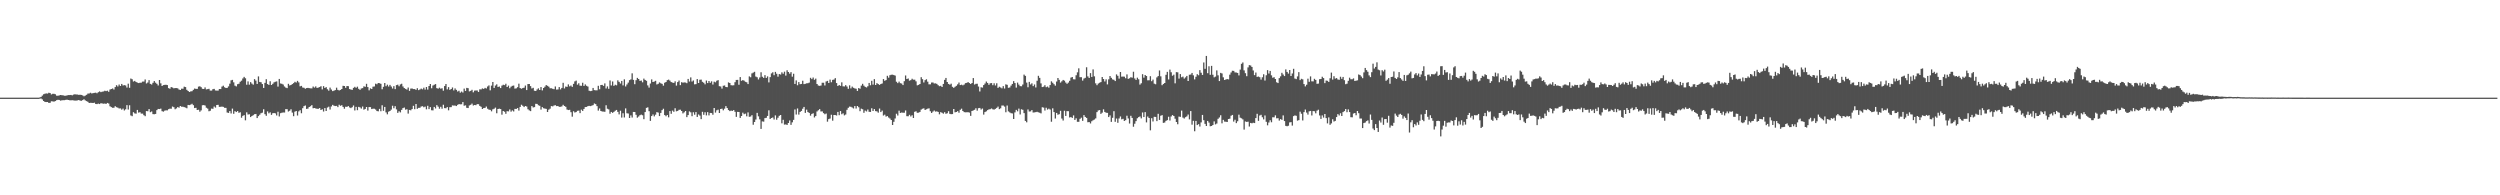 <svg xmlns="http://www.w3.org/2000/svg" width="1920" height="150"><path fill="#4f4f4f" d="M0 75h1v1H0zM1 75h1v1H1zM2 75h1v1H2zM3 75h1v1H3zM4 75h1v1H4zM5 75h1v1H5zM6 75h1v1H6zM7 75h1v1H7zM8 75h1v1H8zM9 75h1v1H9zM10 75h1v1H10zM11 75h1v1H11zM12 75h1v1H12zM13 75h1v1H13zM14 75h1v1H14zM15 75h1v1H15zM16 75h1v1H16zM17 75h1v1H17zM18 75h1v1H18zM19 75h1v1H19zM20 75h1v1H20zM21 75h1v1H21zM22 75h1v1H22zM23 75h1v1H23zM24 75h1v1H24zM25 75h1v1H25zM26 75h1v1H26zM27 75h1v1H27zM28 75h1v1H28zM29 75h1v1H29zM30 74.844h1v1H30zM31 74.458h1v1.158H31zM32 73.43h1v2.907H32zM33 72.391h1v5.2H33zM34 72.009h1v6.271H34zM35 71.706h1v6.665H35zM36 71.871h1v6.482H36zM37 71.244h1v7.832H37zM38 71.491h1v7.453H38zM39 72.565h1v5.2H39zM40 72.038h1v5.832H40zM41 72.036h1v6.061H41zM42 72.398h1v5.216H42zM43 73.469h1v3.495H43zM44 73.517h1v3.131H44zM45 73.281h1v3.465H45zM46 72.958h1v4.365H46zM47 73.091h1v3.969H47zM48 73.21h1v3.767H48zM49 73.526h1v3.438H49zM50 73.503h1v3.195H50zM51 73.258h1v3.271H51zM52 73.036h1v3.749H52zM53 72.995h1v4.024H53zM54 72.892h1v4.182H54zM55 73.21h1v3.738H55zM56 72.672h1v4.45H56zM57 72.388h1v4.88H57zM58 72.551h1v4.722H58zM59 72.624h1v4.47H59zM60 72.846h1v3.969H60zM61 72.78h1v4.463H61zM62 72.885h1v4.537H62zM63 73.267h1v3.639H63zM64 73.952h1v2.303H64zM65 73.412h1v3.701H65zM66 72.798h1v4.848H66zM67 71.91h1v6.262H67zM68 71.766h1v7.324H68zM69 71.244h1v7.711H69zM70 71.782h1v7.235H70zM71 71.523h1v7.565H71zM72 71.322h1v7.537H72zM73 71.166h1v8.645H73zM74 71.629h1v8.359H74zM75 70.805h1v8.78H75zM76 70.219h1v9.686H76zM77 70.779h1v8.462H77zM78 70.377h1v9.084H78zM79 70.237h1v9.419H79zM80 69.69h1v9.837H80zM81 70.008h1v9.833H81zM82 69.635h1v9.403H82zM83 70.514h1v8.993H83zM84 68.768h1v12.859H84zM85 68.374h1v13.898H85zM86 67.944h1v14.829H86zM87 68.745h1v13.985H87zM88 66.847h1v14.713H88zM89 65.41h1v16.912H89zM90 66.419h1v16.285H90zM91 64.941h1v18.345H91zM92 66.06h1v17.18H92zM93 64.455h1v19.771H93zM94 65.625h1v17.791H94zM95 65.364h1v19.453H95zM96 65.623h1v18.35H96zM97 67.236h1v13.49H97zM98 64.281h1v19.84H98zM99 67.438h1v13.383H99zM100 60.31h1v28.393H100zM101 60.862h1v28.359H101zM102 62.604h1v23.566H102zM103 62.089h1v24.99H103zM104 62.922h1v24.369H104zM105 63.462h1v20.975H105zM106 63.783h1v22.719H106zM107 63.556h1v22.637H107zM108 63.478h1v23.754H108zM109 62.668h1v24.594H109zM110 62.631h1v25.855H110zM111 61.038h1v28.217H111zM112 64.101h1v21.222H112zM113 63.38h1v22.058H113zM114 61.521h1v22.229H114zM115 64.41h1v21.783H115zM116 64.941h1v20.657H116zM117 63.572h1v24.06H117zM118 62.279h1v25.491H118zM119 63.51h1v23.971H119zM120 64.334h1v20.227H120zM121 65.63h1v18.041H121zM122 61.432h1v22.341H122zM123 63.986h1v19.425H123zM124 66.042h1v19.35H124zM125 65.355h1v20.389H125zM126 65.174h1v19.794H126zM127 65.062h1v19.65H127zM128 65.337h1v19.462H128zM129 67.662h1v16.194H129zM130 68.131h1v15.328H130zM131 66.859h1v16.635H131zM132 67.227h1v14.601H132zM133 67.863h1v14.447H133zM134 67.641h1v16.292H134zM135 67.623h1v15.631H135zM136 67.863h1v14.367H136zM137 68.768h1v13.919H137zM138 69.113h1v12.293H138zM139 68.102h1v13.854H139zM140 68.172h1v13.786H140zM141 66.584h1v15.679H141zM142 66.879h1v15.777H142zM143 68.987h1v14.186H143zM144 69.884h1v10.682H144zM145 70.633h1v10.121H145zM146 70.212h1v10.098H146zM147 70.042h1v9.652H147zM148 68.971h1v11.81H148zM149 68.001h1v14.985H149zM150 68.227h1v14.548H150zM151 68.275h1v16.223H151zM152 66.508h1v17.775H152zM153 66.27h1v19.54H153zM154 66.966h1v17.796H154zM155 68.191h1v12.65H155zM156 68.369h1v12.344H156zM157 67.12h1v13.912H157zM158 68.662h1v14.076H158zM159 68.456h1v14.951H159zM160 68.193h1v17.276H160zM161 69.589h1v15.441H161zM162 69.587h1v13.841H162zM163 68.491h1v15.056H163zM164 68.234h1v13.591H164zM165 69.452h1v13.172H165zM166 69.603h1v11.06H166zM167 69.594h1v10.913H167zM168 68.337h1v13.761H168zM169 68.417h1v13.603H169zM170 66.49h1v15.372H170zM171 65.771h1v16.29H171zM172 67.007h1v15.807H172zM173 67.57h1v15.255H173zM174 67.465h1v18.977H174zM175 66.335h1v20.401H175zM176 64.233h1v21.067H176zM177 61.691h1v25.475H177zM178 61.338h1v22.074H178zM179 63.254h1v24.12H179zM180 65.785h1v19.62H180zM181 66.335h1v19.751H181zM182 64.645h1v20.648H182zM183 64.307h1v22.342H183zM184 62.789h1v23.426H184zM185 61.956h1v28.489H185zM186 60.239h1v28.764H186zM187 59.056h1v29.352H187zM188 60.114h1v32.314H188zM189 65.064h1v21.193H189zM190 62.494h1v25.475H190zM191 65.048h1v22.719H191zM192 63.062h1v26.837H192zM193 64.227h1v24.85H193zM194 65.032h1v23.429H194zM195 60.796h1v26.924H195zM196 61.915h1v25.612H196zM197 64.439h1v26.253H197zM198 58.66h1v30.506H198zM199 62.906h1v25.193H199zM200 63.194h1v23.758H200zM201 64.549h1v21.978H201zM202 67.532h1v16.402H202zM203 63.652h1v24.038H203zM204 60.809h1v28.135H204zM205 64.588h1v20.961H205zM206 65.227h1v21.827H206zM207 62.411h1v23.836H207zM208 65.298h1v22.932H208zM209 64.378h1v22.602H209zM210 63.215h1v23.548H210zM211 62.778h1v24.312H211zM212 62.521h1v26.148H212zM213 66.52h1v19.309H213zM214 60.617h1v28.844H214zM215 64.08h1v22.834H215zM216 64.346h1v22.213H216zM217 64.897h1v21.456H217zM218 66.428h1v19.989H218zM219 67.296h1v16.516H219zM220 67.685h1v16.171H220zM221 64.359h1v21.295H221zM222 65.648h1v19.389H222zM223 65.261h1v18.677H223zM224 64.547h1v21.939H224zM225 63.869h1v25.381H225zM226 62.844h1v22.902H226zM227 63.373h1v21.895H227zM228 62.112h1v26.608H228zM229 63.293h1v22.238H229zM230 66.325h1v18.297H230zM231 65.943h1v21.053H231zM232 67.229h1v15.871H232zM233 67.415h1v14.081H233zM234 68.163h1v12.822H234zM235 67.632h1v16.017H235zM236 67.502h1v15.878H236zM237 67.669h1v14.488H237zM238 67.852h1v13.74H238zM239 67.882h1v12.85H239zM240 66.467h1v16.663H240zM241 67.282h1v15.686H241zM242 66.371h1v16.947H242zM243 67.52h1v16.031H243zM244 67.232h1v16.34H244zM245 66.87h1v16.148H245zM246 66.216h1v18.249H246zM247 68.678h1v15.221H247zM248 66.158h1v19.499H248zM249 67.541h1v15.434H249zM250 66.92h1v18.318H250zM251 68.548h1v14.019H251zM252 69.621h1v12.305H252zM253 67.289h1v16.853H253zM254 68.736h1v13.017H254zM255 69.981h1v10.563H255zM256 69.612h1v11.577H256zM257 69.164h1v12.319H257zM258 67.332h1v13.951H258zM259 69.017h1v13.282H259zM260 69.452h1v10.984H260zM261 69.061h1v12.202H261zM262 68.367h1v12.447H262zM263 65.87h1v16.246H263zM264 66.032h1v17.459H264zM265 67.454h1v14.511H265zM266 66.06h1v16.02H266zM267 66.195h1v15.283H267zM268 68.383h1v14.131H268zM269 68.745h1v14.312H269zM270 69.019h1v13.303H270zM271 67.474h1v13.513H271zM272 66.671h1v18.144H272zM273 67.413h1v14.642H273zM274 66.579h1v18.045H274zM275 68.202h1v13.88H275zM276 69.01h1v13.461H276zM277 67.932h1v15.484H277zM278 67.701h1v14.141H278zM279 66.323h1v17.91H279zM280 66.685h1v16.983H280zM281 64.352h1v17.846H281zM282 66.872h1v18.045H282zM283 69.399h1v12.818H283zM284 67.841h1v14.417H284zM285 68.337h1v15.441H285zM286 66.573h1v16.908H286zM287 66.399h1v17.123H287zM288 64.281h1v19.865H288zM289 64.703h1v20.6H289zM290 63.741h1v21.76H290zM291 63.918h1v19.673H291zM292 64.357h1v21.108H292zM293 68.568h1v12.284H293zM294 66.646h1v18.439H294zM295 63.764h1v18.384H295zM296 66.183h1v20.137H296zM297 65.016h1v22.77H297zM298 66.454h1v19.284H298zM299 65.163h1v20.087H299zM300 66.46h1v17.713H300zM301 67.982h1v13.216H301zM302 66.142h1v17.018H302zM303 68.443h1v13.113H303zM304 65.369h1v18.67H304zM305 65.014h1v21.687H305zM306 66.227h1v19.238H306zM307 64.838h1v21.479H307zM308 64.318h1v20.048H308zM309 66.389h1v16.631H309zM310 67.653h1v14.946H310zM311 68.246h1v15.972H311zM312 68.813h1v15.122H312zM313 67.243h1v20.007H313zM314 69.775h1v14.633H314zM315 68.044h1v16.704H315zM316 67.93h1v15.832H316zM317 68.397h1v12.845H317zM318 68.394h1v15.477H318zM319 69.001h1v10.888H319zM320 67.76h1v15.789H320zM321 69.228h1v13.616H321zM322 68.733h1v14.083H322zM323 68.049h1v13.751H323zM324 68.584h1v12.992H324zM325 67.353h1v15.04H325zM326 68.829h1v13.024H326zM327 66.836h1v17.118H327zM328 68.816h1v12.451H328zM329 66.058h1v17.766H329zM330 64.52h1v17.761H330zM331 67.779h1v16.885H331zM332 65.668h1v19.137H332zM333 65.053h1v17.054H333zM334 64.545h1v18.775H334zM335 67.694h1v13.035H335zM336 68.102h1v13.834H336zM337 67.321h1v16.205H337zM338 68.074h1v13.951H338zM339 67.767h1v15.752H339zM340 69.653h1v10.781H340zM341 66.115h1v16.942H341zM342 64.51h1v18.65H342zM343 68.674h1v13.548H343zM344 66.936h1v17.812H344zM345 68.994h1v13.358H345zM346 68.365h1v13.889H346zM347 67.181h1v13.749H347zM348 69.438h1v11.662H348zM349 67.9h1v13.124H349zM350 69.035h1v12.401H350zM351 70.322h1v10.19H351zM352 69.674h1v10.272H352zM353 71.18h1v8.972H353zM354 70.29h1v9.78H354zM355 71.077h1v7.313H355zM356 68.028h1v13.159H356zM357 69.82h1v11.057H357zM358 67.477h1v15.296H358zM359 67.733h1v15.239H359zM360 70.212h1v10.81H360zM361 69.795h1v10.712H361zM362 68.98h1v10.565H362zM363 70.924h1v10.112H363zM364 69.569h1v11.062H364zM365 69.463h1v11.332H365zM366 69.47h1v10.506H366zM367 70.615h1v9.435H367zM368 68.598h1v12.751H368zM369 68.676h1v13.365H369zM370 67.886h1v15.85H370zM371 68.31h1v14.692H371zM372 67.477h1v15.379H372zM373 67.957h1v13.857H373zM374 66.428h1v17.102H374zM375 65.57h1v18.629H375zM376 69.363h1v15.006H376zM377 65.762h1v19.739H377zM378 62.959h1v21.007H378zM379 67.52h1v16.006H379zM380 65.664h1v16.949H380zM381 64.776h1v22.216H381zM382 66.765h1v16.933H382zM383 66.454h1v16.992H383zM384 67.619h1v16.166H384zM385 65.737h1v22.326H385zM386 65.076h1v20.169H386zM387 65.359h1v20.439H387zM388 64.3h1v23.097H388zM389 66.822h1v18.56H389zM390 65.737h1v19.801H390zM391 67.809h1v16.276H391zM392 66.577h1v19.208H392zM393 65.913h1v18.881H393zM394 65.685h1v19.931H394zM395 68.063h1v15.546H395zM396 67.847h1v15.809H396zM397 66.948h1v16.059H397zM398 64.265h1v20.659H398zM399 67.623h1v14.509H399zM400 68.136h1v12.323H400zM401 67.648h1v13.623H401zM402 67.312h1v14.91H402zM403 65.701h1v15.706H403zM404 69.147h1v12.678H404zM405 64.586h1v19.32H405zM406 64.508h1v20.256H406zM407 66.172h1v19.16H407zM408 67.944h1v13.536H408zM409 67.445h1v15.09H409zM410 69.708h1v12.55H410zM411 69.891h1v9.831H411zM412 68.726h1v11.103H412zM413 67.85h1v13.001H413zM414 69.122h1v12.14H414zM415 66.888h1v17.281H415zM416 69.413h1v12.854H416zM417 67.591h1v15.56H417zM418 66.579h1v16.814H418zM419 65.355h1v18.244H419zM420 65.904h1v20.092H420zM421 66.577h1v17.656H421zM422 67.79h1v15.686H422zM423 67.77h1v13.703H423zM424 68.209h1v13.52H424zM425 68.484h1v12.554H425zM426 66.415h1v14.374H426zM427 68.804h1v12.724H427zM428 68.724h1v12.696H428zM429 66.87h1v15.205H429zM430 68.644h1v13.404H430zM431 67.548h1v14.189H431zM432 63.602h1v16.862H432zM433 67.953h1v13.461H433zM434 66.433h1v15.58H434zM435 66.733h1v17.402H435zM436 64.806h1v19.702H436zM437 66.293h1v18.025H437zM438 65.685h1v20.506H438zM439 66.692h1v22.893H439zM440 64.417h1v21.06H440zM441 62.508h1v23.909H441zM442 61.89h1v24.175H442zM443 65.03h1v20.055H443zM444 63.956h1v20.989H444zM445 65.785h1v21.108H445zM446 65.881h1v18.363H446zM447 63.522h1v21.662H447zM448 65.975h1v17.668H448zM449 64.796h1v17.455H449zM450 65.87h1v16.23H450zM451 66.465h1v15.033H451zM452 69.69h1v11.616H452zM453 69.987h1v11.529H453zM454 69.786h1v11.344H454zM455 67.522h1v13.223H455zM456 69.198h1v10.249H456zM457 69.356h1v10.611H457zM458 69.39h1v12.108H458zM459 65.891h1v19.043H459zM460 68.555h1v14.729H460zM461 65.305h1v19.922H461zM462 65.199h1v20.478H462zM463 65.941h1v19.794H463zM464 64.03h1v21.836H464zM465 67.964h1v12.882H465zM466 66.369h1v17.114H466zM467 68.202h1v15.818H467zM468 61.821h1v25.548H468zM469 65.659h1v20.298H469zM470 62.567h1v24.127H470zM471 65.957h1v19.975H471zM472 65.051h1v19.984H472zM473 65.511h1v18.938H473zM474 61.72h1v24.2H474zM475 62.874h1v24.976H475zM476 64.162h1v20.879H476zM477 62.148h1v28.169H477zM478 65.561h1v21.405H478zM479 60.908h1v29.316H479zM480 66.422h1v16.821H480zM481 64.847h1v22.165H481zM482 63.421h1v23.788H482zM483 61.56h1v29.059H483zM484 60.986h1v27.64H484zM485 56.31h1v33.973H485zM486 61.322h1v24.665H486zM487 64.68h1v21.316H487zM488 61.601h1v26.56H488zM489 59.825h1v30.54H489zM490 60.693h1v28.81H490zM491 62.119h1v26.34H491zM492 61.862h1v26.168H492zM493 63.245h1v25.258H493zM494 60.377h1v31.172H494zM495 61.414h1v24.66H495zM496 62.073h1v20.792H496zM497 65.582h1v16.869H497zM498 67.275h1v18.123H498zM499 64.137h1v28.684H499zM500 60.965h1v28.185H500zM501 62.97h1v24.951H501zM502 62.622h1v26.773H502zM503 62.073h1v25.967H503zM504 64.861h1v21.247H504zM505 64.348h1v22.129H505zM506 63.261h1v25.903H506zM507 63.947h1v22.788H507zM508 64.403h1v20.169H508zM509 65.771h1v17.755H509zM510 63.542h1v24.82H510zM511 62.956h1v26.326H511zM512 61.517h1v26.789H512zM513 61.15h1v28.94H513zM514 61.908h1v23.406H514zM515 63.046h1v24.353H515zM516 63.441h1v21.513H516zM517 63.702h1v22.172H517zM518 62.487h1v20.677H518zM519 65.753h1v19.769H519zM520 63.034h1v22.163H520zM521 61.83h1v22.495H521zM522 65.398h1v18.808H522zM523 63.128h1v22.099H523zM524 63.49h1v23.596H524zM525 63.288h1v22.978H525zM526 63.389h1v21.836H526zM527 63.899h1v26.066H527zM528 60.608h1v27.773H528zM529 62.592h1v22.937H529zM530 59.464h1v26.789H530zM531 62.604h1v26.631H531zM532 61.791h1v24.413H532zM533 64.753h1v23.381H533zM534 64.613h1v21.465H534zM535 60.736h1v29.073H535zM536 63.757h1v24.147H536zM537 61.258h1v27.517H537zM538 61.157h1v30.341H538zM539 62.805h1v23.072H539zM540 63.558h1v24.617H540zM541 64.785h1v21.449H541zM542 61.835h1v26.807H542zM543 63.799h1v22.339H543zM544 62.212h1v26.39H544zM545 63.613h1v23.124H545zM546 62.485h1v24.351H546zM547 64.936h1v23.168H547zM548 62.718h1v20.249H548zM549 63.231h1v23.232H549zM550 62.004h1v22.737H550zM551 61.542h1v22.692H551zM552 66.186h1v20.577H552zM553 66.383h1v17.347H553zM554 68.024h1v15.457H554zM555 65.868h1v18.846H555zM556 65.65h1v17.819H556zM557 66.811h1v14.694H557zM558 66.966h1v16.006H558zM559 63.3h1v21.22H559zM560 63.746h1v21.616H560zM561 65.458h1v19.476H561zM562 65.575h1v19.629H562zM563 65.492h1v19.018H563zM564 63.116h1v22.751H564zM565 61.386h1v28.366H565zM566 61.338h1v24.564H566zM567 65.06h1v20.98H567zM568 59.173h1v31.378H568zM569 62.075h1v26.997H569zM570 61.482h1v25.038H570zM571 61.931h1v25.791H571zM572 62.819h1v24.417H572zM573 63.174h1v26.185H573zM574 64.556h1v21.785H574zM575 58.672h1v31.012H575zM576 59.317h1v30.181H576zM577 56.392h1v32.074H577zM578 55.769h1v40.03H578zM579 55.165h1v38.535H579zM580 58.786h1v33.008H580zM581 59.326h1v27.347H581zM582 61.006h1v28.318H582zM583 59.5h1v32.131H583zM584 55.492h1v43.504H584zM585 58.93h1v34.285H585zM586 59.816h1v33.621H586zM587 57.715h1v33.012H587zM588 59.83h1v30.639H588zM589 58.678h1v30.375H589zM590 63.304h1v21.447H590zM591 59.214h1v32.158H591zM592 56.369h1v34.25H592zM593 55.486h1v34.713H593zM594 57.742h1v34.044H594zM595 55.188h1v33.417H595zM596 56.651h1v35.312H596zM597 58.878h1v31.517H597zM598 56.879h1v32.044H598zM599 57.23h1v31.094H599zM600 55.552h1v39.16H600zM601 56.618h1v35.411H601zM602 55.035h1v40.634H602zM603 58.049h1v37.489H603zM604 53.943h1v41.984H604zM605 55.293h1v39.194H605zM606 56.57h1v35.969H606zM607 55.401h1v40.52H607zM608 58.859h1v35.109H608zM609 56.635h1v35.415H609zM610 64.476h1v19.599H610zM611 61.759h1v26.217H611zM612 65.497h1v17.78H612zM613 63.052h1v24.958H613zM614 64.687h1v21.298H614zM615 64.465h1v20.723H615zM616 62.022h1v21.469H616zM617 64.629h1v17.489H617zM618 64.375h1v22.33H618zM619 64.014h1v20.19H619zM620 63.908h1v22.161H620zM621 63.439h1v23.305H621zM622 59.756h1v29.064H622zM623 60.754h1v26.764H623zM624 59.553h1v27.448H624zM625 61.279h1v28.936H625zM626 60.388h1v28.737H626zM627 64.531h1v21.055H627zM628 65.687h1v18.986H628zM629 65.959h1v17.874H629zM630 65.707h1v19.911H630zM631 63.524h1v22.046H631zM632 63.551h1v23.323H632zM633 65.639h1v22.12H633zM634 62.567h1v24.626H634zM635 62.084h1v31.334H635zM636 63.766h1v27.709H636zM637 61.125h1v29.892H637zM638 63.158h1v24.969H638zM639 61.322h1v31.355H639zM640 61.077h1v27.249H640zM641 60.008h1v28.361H641zM642 63.771h1v24.939H642zM643 66.028h1v19.952H643zM644 65.298h1v23.154H644zM645 65.955h1v19.32H645zM646 63.217h1v24.559H646zM647 66.286h1v20.776H647zM648 66.399h1v22.22H648zM649 65.371h1v22.609H649zM650 66.46h1v17.855H650zM651 68.191h1v14.589H651zM652 65.54h1v16.345H652zM653 67.896h1v14.138H653zM654 66.49h1v16.1H654zM655 67.447h1v15.83H655zM656 67.886h1v13.559H656zM657 68.166h1v15.198H657zM658 69.843h1v11.57H658zM659 67.651h1v14.71H659zM660 68.134h1v17.244H660zM661 65.744h1v17.707H661zM662 64.334h1v19.595H662zM663 65.79h1v20.838H663zM664 66.694h1v18.267H664zM665 67.191h1v18.407H665zM666 66.25h1v17.86H666zM667 63.68h1v22.188H667zM668 65.469h1v20.481H668zM669 62.059h1v21.089H669zM670 64.97h1v20.286H670zM671 60.796h1v22.946H671zM672 65.284h1v20.05H672zM673 63.858h1v21.687H673zM674 64.556h1v21.968H674zM675 65.247h1v18.103H675zM676 64.49h1v21.593H676zM677 64.087h1v20.874H677zM678 60.748h1v27.997H678zM679 62.057h1v25.997H679zM680 61.498h1v28.071H680zM681 58.202h1v30.918H681zM682 59.674h1v30.609H682zM683 57.77h1v33.278H683zM684 57.392h1v34.763H684zM685 57.367h1v38.652H685zM686 57.658h1v35.885H686zM687 58.054h1v32.921H687zM688 62.771h1v24.585H688zM689 63.835h1v24.875H689zM690 62.663h1v22.328H690zM691 63.883h1v22.854H691zM692 64.14h1v22.293H692zM693 65.309h1v21.273H693zM694 62.373h1v24.214H694zM695 57.939h1v26.892H695zM696 60.677h1v28.551H696zM697 60.244h1v29.062H697zM698 61.963h1v26.205H698zM699 61.558h1v27.871H699zM700 60.459h1v28.087H700zM701 61.176h1v29.467H701zM702 61.166h1v24.672H702zM703 62.455h1v23.021H703zM704 65.554h1v21.069H704zM705 65.183h1v21.364H705zM706 64.52h1v21.449H706zM707 59.28h1v24.905H707zM708 60.841h1v22.662H708zM709 63.316h1v19.881H709zM710 61.523h1v22.941H710zM711 60.867h1v23.06H711zM712 62.727h1v20.723H712zM713 64.774h1v18.432H713zM714 64.769h1v20.68H714zM715 63.398h1v23.367H715zM716 63.354h1v22.374H716zM717 64.112h1v20.785H717zM718 63.998h1v21.701H718zM719 64.414h1v21.092H719zM720 65.433h1v20.549H720zM721 66.209h1v21.584H721zM722 65.9h1v20.201H722zM723 66.827h1v19.817H723zM724 64.483h1v22.836H724zM725 61.329h1v24.85H725zM726 59.875h1v27.51H726zM727 62.979h1v23.989H727zM728 64.442h1v20.943H728zM729 65.03h1v22.426H729zM730 64.256h1v23.445H730zM731 66.678h1v20.918H731zM732 67.461h1v16.23H732zM733 66.614h1v19.65H733zM734 65.92h1v20.108H734zM735 64.771h1v20.586H735zM736 63.371h1v23.209H736zM737 65.316h1v19.016H737zM738 65.007h1v18.455H738zM739 65.515h1v19.757H739zM740 64.945h1v21.167H740zM741 63.833h1v22.456H741zM742 63.638h1v22.607H742zM743 63.004h1v23.17H743zM744 63.803h1v22.671H744zM745 64.49h1v24.516H745zM746 63.766h1v21.492H746zM747 59.976h1v24.79H747zM748 64.918h1v19.425H748zM749 64.375h1v18.785H749zM750 64.307h1v20.698H750zM751 66.442h1v16.649H751zM752 70.235h1v12.644H752zM753 67.037h1v17.107H753zM754 67.262h1v16.091H754zM755 65.327h1v22.673H755zM756 64.174h1v21.907H756zM757 62.636h1v22.877H757zM758 63.686h1v20.906H758zM759 65.14h1v18.872H759zM760 63.95h1v19.936H760zM761 63.783h1v19.508H761zM762 65.414h1v18.572H762zM763 63.963h1v20.211H763zM764 65.65h1v17.94H764zM765 63.95h1v18.908H765zM766 67.488h1v14.397H766zM767 66.618h1v17.196H767zM768 67.149h1v16.052H768zM769 67.818h1v13.214H769zM770 66.126h1v14.937H770zM771 67.994h1v13.898H771zM772 64.776h1v21.46H772zM773 65.105h1v15.923H773zM774 67.447h1v18.093H774zM775 67.188h1v19.126H775zM776 65.767h1v21.179H776zM777 64.46h1v22.667H777zM778 62.304h1v29.078H778zM779 63.796h1v22.529H779zM780 67.289h1v17.086H780zM781 63.457h1v22.067H781zM782 64.973h1v18.457H782zM783 66.165h1v21.73H783zM784 66.248h1v17.693H784zM785 64.931h1v19.375H785zM786 57.31h1v29.586H786zM787 58.285h1v34.61H787zM788 63.414h1v30.522H788zM789 67.021h1v17.059H789zM790 62.849h1v22.786H790zM791 64.89h1v20.652H791zM792 63.975h1v20.556H792zM793 66.131h1v20.282H793zM794 64.893h1v21.424H794zM795 67.159h1v18.945H795zM796 62.018h1v23.827H796zM797 58.223h1v28.052H797zM798 59.789h1v26.802H798zM799 64.071h1v23.042H799zM800 66.877h1v15.496H800zM801 66.545h1v16.107H801zM802 65.41h1v19.483H802zM803 66.989h1v15.747H803zM804 66.444h1v17.748H804zM805 67.319h1v16.159H805zM806 65.318h1v18.807H806zM807 62.462h1v31.023H807zM808 63.544h1v19.645H808zM809 64.645h1v21.444H809zM810 65.797h1v25.221H810zM811 62.608h1v24.122H811zM812 59.901h1v28.217H812zM813 61.336h1v26.381H813zM814 63.455h1v21.659H814zM815 62.457h1v28.565H815zM816 61.414h1v31.14H816zM817 61.965h1v23.078H817zM818 63.359h1v25.676H818zM819 64.355h1v20.98H819zM820 63.421h1v21.98H820zM821 62.059h1v28.144H821zM822 59.612h1v30.311H822zM823 59.132h1v31.44H823zM824 60.867h1v27.741H824zM825 60.992h1v31.131H825zM826 57.79h1v33.067H826zM827 55.534h1v38.027H827zM828 52.501h1v41.06H828zM829 59.276h1v31.941H829zM830 59.308h1v31.06H830zM831 61.899h1v30.943H831zM832 60.326h1v28.098H832zM833 59.763h1v30.043H833zM834 51.654h1v38.94H834zM835 58.674h1v35.232H835zM836 59.853h1v33.882H836zM837 56.161h1v38.677H837zM838 59.079h1v34.07H838zM839 53.309h1v39.055H839zM840 58.605h1v33.198H840zM841 64.021h1v26.91H841zM842 65.412h1v20.73H842zM843 64.133h1v20.682H843zM844 63.517h1v21.009H844zM845 63.027h1v24.408H845zM846 59.143h1v27.411H846zM847 60.683h1v23.278H847zM848 62.567h1v23.383H848zM849 60.926h1v25.676H849zM850 64.81h1v21.863H850zM851 60.926h1v29H851zM852 58.353h1v30.252H852zM853 59.747h1v33.827H853zM854 60.954h1v29.508H854zM855 61.276h1v24.118H855zM856 62.265h1v31.3H856zM857 57.145h1v33.889H857zM858 58.228h1v36.107H858zM859 60.356h1v30.65H859zM860 55.314h1v34.131H860zM861 58.875h1v32.753H861zM862 58.786h1v32.465H862zM863 58.871h1v34.026H863zM864 60.091h1v32.243H864zM865 57.152h1v31.733H865zM866 60.58h1v30.398H866zM867 60.091h1v34.77H867zM868 59.276h1v29.647H868zM869 59.665h1v30.932H869zM870 55.087h1v42.236H870zM871 60.237h1v34.768H871zM872 61.388h1v31.621H872zM873 59.626h1v31.183H873zM874 60.869h1v29.096H874zM875 64.966h1v24.486H875zM876 63.952h1v26.986H876zM877 56.976h1v29.403H877zM878 59.635h1v30.247H878zM879 57.607h1v28.53H879zM880 58.369h1v35.649H880zM881 61.688h1v27.828H881zM882 61.631h1v28.984H882zM883 58.539h1v41.543H883zM884 62.361h1v28.407H884zM885 61.132h1v32.163H885zM886 64.275h1v25.434H886zM887 64.739h1v25.061H887zM888 59.438h1v33.616H888zM889 58.404h1v28.993H889zM890 54.099h1v38.025H890zM891 58.607h1v30.275H891zM892 65.426h1v23.003H892zM893 64.483h1v29.902H893zM894 63.739h1v30.355H894zM895 57.442h1v35.383H895zM896 55.218h1v37.043H896zM897 61.008h1v28.638H897zM898 53.446h1v39.098H898zM899 55.524h1v33.934H899zM900 58.159h1v30.22H900zM901 57.33h1v31.769H901zM902 64.016h1v27.176H902zM903 55.389h1v38.29H903zM904 55.538h1v39.876H904zM905 60.356h1v29.194H905zM906 56.902h1v32.854H906zM907 59.344h1v25.617H907zM908 58.855h1v31.476H908zM909 60.354h1v30.703H909zM910 59.434h1v30.572H910zM911 58.34h1v31.048H911zM912 62.185h1v25.756H912zM913 57.408h1v34.312H913zM914 57.246h1v28.031H914zM915 56.033h1v39.714H915zM916 57.859h1v34.907H916zM917 60.979h1v39.84H917zM918 58.926h1v33.962H918zM919 56.978h1v39.078H919zM920 57.79h1v37.528H920zM921 53.867h1v43.303H921zM922 55.84h1v38.178H922zM923 57.557h1v30.723H923zM924 47.987h1v44.305H924zM925 52.831h1v42.321H925zM926 42.936h1v53.834H926zM927 56.202h1v36.695H927zM928 50.89h1v43.289H928zM929 57.458h1v39.531H929zM930 50.569h1v46.207H930zM931 57.397h1v38.615H931zM932 59.379h1v33.859H932zM933 58.809h1v36.722H933zM934 54.076h1v40.817H934zM935 57.843h1v33.399H935zM936 62.27h1v27.919H936zM937 55.962h1v32.566H937zM938 56.406h1v38.32H938zM939 59.393h1v32.671H939zM940 61.446h1v31.952H940zM941 61.022h1v32.483H941zM942 60.702h1v33.017H942zM943 60.992h1v30.385H943zM944 57.321h1v33.822H944zM945 55.666h1v33.216H945zM946 54.33h1v33.918H946zM947 54.437h1v38.943H947zM948 55.607h1v36.356H948zM949 55.73h1v38.812H949zM950 56.021h1v37.1H950zM951 57.916h1v30.126H951zM952 53.46h1v36.899H952zM953 49.013h1v41.872H953zM954 47.962h1v43.754H954zM955 54.064h1v45.477H955zM956 56.223h1v37.082H956zM957 58.543h1v35.09H957zM958 51.743h1v41.696H958zM959 50.02h1v47.155H959zM960 50.274h1v44.131H960zM961 51.393h1v43.319H961zM962 54.126h1v40.153H962zM963 57.683h1v36.844H963zM964 55.694h1v35.006H964zM965 59.049h1v28.354H965zM966 58.793h1v34.035H966zM967 59.278h1v29.476H967zM968 61.139h1v27.008H968zM969 59.361h1v30.687H969zM970 57.056h1v34.639H970zM971 61.832h1v26.867H971zM972 57.82h1v35.738H972zM973 53.865h1v42.396H973zM974 56.497h1v37.62H974zM975 54.501h1v37.853H975zM976 57.836h1v36.068H976zM977 59.713h1v30.369H977zM978 59.303h1v30.799H978zM979 60.697h1v27.871H979zM980 63.174h1v27.7H980zM981 63.81h1v26.967H981zM982 60.031h1v32.591H982zM983 58.637h1v32.827H983zM984 55.934h1v36.111H984zM985 57.25h1v31.38H985zM986 58.44h1v34.53H986zM987 53.277h1v43.413H987zM988 55.243h1v41.749H988zM989 56.52h1v40.039H989zM990 53.755h1v40.238H990zM991 58.367h1v35.438H991zM992 56.417h1v40.025H992zM993 52.826h1v36.365H993zM994 60.329h1v28.315H994zM995 60.768h1v28.192H995zM996 58.69h1v33.976H996zM997 55.383h1v36.878H997zM998 61.542h1v24.239H998zM999 60.528h1v26.832H999zM1000 60.905h1v31.607H1000zM1001 64.572h1v21.568H1001zM1002 66.373h1v17.723H1002zM1003 65.08h1v21.415H1003zM1004 60.427h1v27.599H1004zM1005 62.814h1v22.699H1005zM1006 58.662h1v26.553H1006zM1007 62.482h1v26.184H1007zM1008 62.535h1v22.751H1008zM1009 60.496h1v24.974H1009zM1010 61.4h1v25.621H1010zM1011 64.346h1v20.645H1011zM1012 64.201h1v20.05H1012zM1013 60.8h1v27.881H1013zM1014 60.672h1v30.668H1014zM1015 58.928h1v29.698H1015zM1016 59.974h1v30.323H1016zM1017 63.847h1v23.687H1017zM1018 61.835h1v28.876H1018zM1019 62.05h1v32.715H1019zM1020 62.943h1v27.201H1020zM1021 60.095h1v35.775H1021zM1022 55.774h1v38.984H1022zM1023 61.114h1v30.469H1023zM1024 58.543h1v34.795H1024zM1025 60.374h1v32.447H1025zM1026 59.956h1v29.94H1026zM1027 61.034h1v26.642H1027zM1028 61.279h1v27.404H1028zM1029 58.921h1v28.048H1029zM1030 60.498h1v28.604H1030zM1031 59.09h1v27.002H1031zM1032 61.606h1v23.724H1032zM1033 64.648h1v19.098H1033zM1034 64.279h1v21.916H1034zM1035 62.07h1v21.948H1035zM1036 59.649h1v26.404H1036zM1037 60.867h1v29.126H1037zM1038 60.887h1v29.238H1038zM1039 60.235h1v26.967H1039zM1040 62.164h1v24.601H1040zM1041 61.945h1v26.567H1041zM1042 61.7h1v23.566H1042zM1043 57.211h1v29.718H1043zM1044 57.646h1v33.406H1044zM1045 58.8h1v32.216H1045zM1046 60.047h1v38.295H1046zM1047 55.621h1v38.872H1047zM1048 52.176h1v41.934H1048zM1049 53.84h1v39.208H1049zM1050 55.094h1v37.349H1050zM1051 57.907h1v36.972H1051zM1052 59.251h1v28.716H1052zM1053 55.447h1v36.631H1053zM1054 48.889h1v49.817H1054zM1055 52.634h1v47.329H1055zM1056 51.354h1v43.967H1056zM1057 47.857h1v50.449H1057zM1058 53.46h1v47.881H1058zM1059 53.986h1v38.59H1059zM1060 57.946h1v36.157H1060zM1061 53.918h1v36.322H1061zM1062 54.89h1v40.966H1062zM1063 53.513h1v37.967H1063zM1064 62.05h1v29.329H1064zM1065 61.116h1v33.106H1065zM1066 59.942h1v28.984H1066zM1067 64.304h1v33.69H1067zM1068 59.141h1v37.192H1068zM1069 58.93h1v37.757H1069zM1070 54.893h1v39.439H1070zM1071 59.853h1v27.393H1071zM1072 60.667h1v28.1H1072zM1073 59.383h1v30.46H1073zM1074 55.357h1v32.609H1074zM1075 59.935h1v27.459H1075zM1076 61.045h1v27.214H1076zM1077 62.123h1v29.025H1077zM1078 57.571h1v31.829H1078zM1079 62.155h1v28.382H1079zM1080 57.85h1v34.356H1080zM1081 57.39h1v29.792H1081zM1082 56.323h1v45.47H1082zM1083 54.982h1v38.993H1083zM1084 60.184h1v32.154H1084zM1085 59.848h1v37.888H1085zM1086 57.195h1v38.064H1086zM1087 56.133h1v40.24H1087zM1088 57.896h1v36.095H1088zM1089 56.451h1v39.375H1089zM1090 59.079h1v33.637H1090zM1091 57.182h1v30.709H1091zM1092 54.476h1v37.59H1092zM1093 50.88h1v42.216H1093zM1094 58.447h1v29.059H1094zM1095 61.743h1v22.731H1095zM1096 57.41h1v32.305H1096zM1097 57.262h1v34.665H1097zM1098 58.669h1v29.858H1098zM1099 56.946h1v33.77H1099zM1100 57.012h1v35.704H1100zM1101 57.133h1v42.335H1101zM1102 56.472h1v40.577H1102zM1103 54.95h1v38H1103zM1104 58.342h1v34.399H1104zM1105 57.513h1v35.532H1105zM1106 50.906h1v53.827H1106zM1107 50.773h1v48.734H1107zM1108 57.502h1v39.014H1108zM1109 53.728h1v39.098H1109zM1110 55.664h1v41.602H1110zM1111 55.428h1v38.842H1111zM1112 61.34h1v32.637H1112zM1113 56.422h1v37.649H1113zM1114 61.263h1v31.243H1114zM1115 57.735h1v35.198H1115zM1116 51.773h1v44.516H1116zM1117 50.821h1v41.366H1117zM1118 59.15h1v30.975H1118zM1119 59.77h1v36.72H1119zM1120 60.175h1v33.019H1120zM1121 58.477h1v37.16H1121zM1122 58.321h1v34.019H1122zM1123 59.626h1v36.752H1123zM1124 58.09h1v35.514H1124zM1125 55.762h1v39.943H1125zM1126 61.267h1v30.156H1126zM1127 62.521h1v25.805H1127zM1128 60.736h1v26.013H1128zM1129 61.908h1v28.418H1129zM1130 61.105h1v27.883H1130zM1131 54.385h1v37.423H1131zM1132 55.122h1v33.278H1132zM1133 56.667h1v31.909H1133zM1134 60.917h1v27.537H1134zM1135 62.62h1v24.9H1135zM1136 61.945h1v30.488H1136zM1137 59.905h1v38.423H1137zM1138 58.195h1v39.194H1138zM1139 58.855h1v30.288H1139zM1140 57.024h1v29.702H1140zM1141 57.651h1v31.62H1141zM1142 60.496h1v24.532H1142zM1143 60.88h1v25.296H1143zM1144 63.712h1v21.9H1144zM1145 62.343h1v29.634H1145zM1146 58.392h1v34.434H1146zM1147 58.868h1v30.693H1147zM1148 55.774h1v35.072H1148zM1149 58.64h1v33.664H1149zM1150 56.346h1v34.14H1150zM1151 63.169h1v23.628H1151zM1152 60.223h1v26.484H1152zM1153 61.171h1v24.008H1153zM1154 59.132h1v29.208H1154zM1155 61.862h1v27.473H1155zM1156 57.893h1v30.611H1156zM1157 62.334h1v25.475H1157zM1158 59.905h1v25.399H1158zM1159 60.683h1v26.239H1159zM1160 58.001h1v28.958H1160zM1161 62.599h1v22.046H1161zM1162 67.049h1v20.746H1162zM1163 65.639h1v19.638H1163zM1164 61.363h1v26.45H1164zM1165 60.519h1v27.784H1165zM1166 61.034h1v26.846H1166zM1167 54.206h1v38.038H1167zM1168 55.078h1v32.833H1168zM1169 57.323h1v32.811H1169zM1170 60.423h1v33.04H1170zM1171 62.659h1v31.845H1171zM1172 62.482h1v28.686H1172zM1173 64.382h1v26.217H1173zM1174 65.163h1v22.058H1174zM1175 66.696h1v22.289H1175zM1176 62.521h1v26.361H1176zM1177 61.031h1v27.574H1177zM1178 60.752h1v28.231H1178zM1179 60.365h1v29.123H1179zM1180 60.42h1v35.679H1180zM1181 60.175h1v31.488H1181zM1182 58.603h1v30.719H1182zM1183 59.523h1v31.996H1183zM1184 62.226h1v28.288H1184zM1185 61.535h1v29.295H1185zM1186 63.128h1v24.125H1186zM1187 64.877h1v24.127H1187zM1188 65.771h1v19.043H1188zM1189 64.998h1v21.122H1189zM1190 64.185h1v18.86H1190zM1191 64.984h1v18.668H1191zM1192 63.153h1v23.884H1192zM1193 65.918h1v19.119H1193zM1194 64.556h1v18.615H1194zM1195 65.733h1v17.574H1195zM1196 65.636h1v17.583H1196zM1197 65.977h1v16.084H1197zM1198 66.259h1v15.635H1198zM1199 67.456h1v13.813H1199zM1200 65.593h1v21.055H1200zM1201 64.922h1v21.14H1201zM1202 64.849h1v19.657H1202zM1203 65.501h1v17.997H1203zM1204 65.657h1v18.219H1204zM1205 63.107h1v22.245H1205zM1206 67.474h1v16.622H1206zM1207 65.698h1v19.442H1207zM1208 66.316h1v17.304H1208zM1209 65.078h1v18.741H1209zM1210 65.378h1v18.794H1210zM1211 65.211h1v18.455H1211zM1212 67.351h1v16.116H1212zM1213 65.08h1v18.927H1213zM1214 65.105h1v17.565H1214zM1215 64.673h1v21.474H1215zM1216 63.501h1v19.636H1216zM1217 66.138h1v18.233H1217zM1218 64.95h1v19.403H1218zM1219 62.103h1v22.06H1219zM1220 60.347h1v26.194H1220zM1221 62.016h1v21.815H1221zM1222 63.105h1v21.996H1222zM1223 63.593h1v20.597H1223zM1224 63.808h1v23.042H1224zM1225 67.303h1v16.253H1225zM1226 67.037h1v18.254H1226zM1227 67.122h1v15.381H1227zM1228 65.307h1v22.586H1228zM1229 63.281h1v25.461H1229zM1230 64.636h1v21.657H1230zM1231 64.783h1v18.315H1231zM1232 64.119h1v20.087H1232zM1233 64.877h1v19.563H1233zM1234 66.838h1v16.677H1234zM1235 65.179h1v20.46H1235zM1236 65.22h1v20.119H1236zM1237 65.353h1v18.814H1237zM1238 66.069h1v18.679H1238zM1239 65.099h1v20.922H1239zM1240 63.911h1v19.657H1240zM1241 66.717h1v19.476H1241zM1242 67.046h1v16.706H1242zM1243 63.609h1v21.275H1243zM1244 65.069h1v19.673H1244zM1245 64.247h1v25.548H1245zM1246 63.235h1v27.306H1246zM1247 64.826h1v19.611H1247zM1248 63.123h1v24.415H1248zM1249 63.75h1v19.233H1249zM1250 65.163h1v19.281H1250zM1251 62.782h1v24.042H1251zM1252 64.707h1v18.865H1252zM1253 62.363h1v20.389H1253zM1254 67.108h1v17.535H1254zM1255 66.676h1v17.377H1255zM1256 68.14h1v14.15H1256zM1257 65.373h1v18.345H1257zM1258 65.616h1v20.064H1258zM1259 66.41h1v18.393H1259zM1260 64.119h1v20.934H1260zM1261 64.728h1v19.233H1261zM1262 66.293h1v19.004H1262zM1263 64.208h1v23.701H1263zM1264 66.183h1v20.943H1264zM1265 63.455h1v19.689H1265zM1266 64.618h1v22.82H1266zM1267 65.854h1v17.446H1267zM1268 61.7h1v26.34H1268zM1269 63.512h1v19.54H1269zM1270 62.103h1v26.111H1270zM1271 63.258h1v19.956H1271zM1272 62.084h1v23.289H1272zM1273 62.508h1v21.891H1273zM1274 61.62h1v25.095H1274zM1275 60.146h1v25.109H1275zM1276 60.004h1v30.437H1276zM1277 57.868h1v32.431H1277zM1278 62.091h1v30.646H1278zM1279 61.407h1v25.626H1279zM1280 64.023h1v23.239H1280zM1281 62.631h1v24.749H1281zM1282 63.304h1v22.712H1282zM1283 62.826h1v25.143H1283zM1284 60.974h1v27.549H1284zM1285 62.698h1v26.221H1285zM1286 64.075h1v22.813H1286zM1287 64.904h1v22.106H1287zM1288 65.094h1v19.645H1288zM1289 65.781h1v18.226H1289zM1290 62.915h1v21.831H1290zM1291 65.446h1v18.567H1291zM1292 63.65h1v19.51H1292zM1293 67.133h1v16.809H1293zM1294 67.12h1v15.351H1294zM1295 63.522h1v20.071H1295zM1296 63.062h1v20.558H1296zM1297 66.106h1v16.809H1297zM1298 66.953h1v17.079H1298zM1299 66.465h1v18.936H1299zM1300 64.762h1v19.78H1300zM1301 64.65h1v21.417H1301zM1302 66.879h1v19.849H1302zM1303 65.284h1v22.188H1303zM1304 64.95h1v24.624H1304zM1305 64.371h1v27.329H1305zM1306 63.279h1v24.965H1306zM1307 63.194h1v21.797H1307zM1308 64.394h1v20.014H1308zM1309 64.156h1v21.332H1309zM1310 63.59h1v23.969H1310zM1311 63.233h1v28.249H1311zM1312 63.421h1v27.773H1312zM1313 65.199h1v23.335H1313zM1314 65.71h1v17.688H1314zM1315 67.01h1v16.079H1315zM1316 64.746h1v19.95H1316zM1317 63.343h1v21.279H1317zM1318 64.684h1v21.916H1318zM1319 62.082h1v22.763H1319zM1320 62.26h1v22.9H1320zM1321 64.332h1v22.522H1321zM1322 63.348h1v24.788H1322zM1323 64.071h1v21.751H1323zM1324 63.192h1v25.468H1324zM1325 63.629h1v23.36H1325zM1326 65.126h1v20.469H1326zM1327 63.712h1v23.319H1327zM1328 55.904h1v29.702H1328zM1329 59.26h1v26.64H1329zM1330 61.109h1v24.411H1330zM1331 57.603h1v32.108H1331zM1332 57.166h1v32.607H1332zM1333 60.464h1v26.821H1333zM1334 61.024h1v26.432H1334zM1335 60.585h1v31.868H1335zM1336 60.487h1v28.542H1336zM1337 62.402h1v31.621H1337zM1338 59.516h1v35.065H1338zM1339 62.453h1v31.431H1339zM1340 59.873h1v32.401H1340zM1341 59.983h1v29.432H1341zM1342 58.701h1v37.059H1342zM1343 59.66h1v33.408H1343zM1344 56.854h1v37.256H1344zM1345 57.28h1v35.738H1345zM1346 58.507h1v34.337H1346zM1347 54.641h1v36.642H1347zM1348 58.562h1v29.16H1348zM1349 53.613h1v39.883H1349zM1350 55.353h1v37.574H1350zM1351 56.138h1v35.132H1351zM1352 55.156h1v36.297H1352zM1353 54.728h1v36.988H1353zM1354 52.67h1v37.121H1354zM1355 54.419h1v38.972H1355zM1356 52.322h1v43.854H1356zM1357 51.137h1v44.06H1357zM1358 55.453h1v41.726H1358zM1359 57.905h1v32.227H1359zM1360 58.099h1v34.369H1360zM1361 60.482h1v35.509H1361zM1362 58.39h1v34.662H1362zM1363 55.128h1v42.932H1363zM1364 57.905h1v35.052H1364zM1365 56.138h1v38.43H1365zM1366 56.95h1v38.437H1366zM1367 51.35h1v47.553H1367zM1368 52.096h1v45.72H1368zM1369 48.738h1v48.83H1369zM1370 51.871h1v45.557H1370zM1371 50.052h1v45.219H1371zM1372 50.45h1v44.344H1372zM1373 51.4h1v44.99H1373zM1374 52.831h1v44.829H1374zM1375 54.144h1v43.433H1375zM1376 54.208h1v41.165H1376zM1377 57.241h1v39.737H1377zM1378 53.428h1v42.069H1378zM1379 58.521h1v39.053H1379zM1380 55.733h1v38.254H1380zM1381 57.724h1v34.003H1381zM1382 58.896h1v32.209H1382zM1383 51.823h1v41.275H1383zM1384 53.352h1v39.844H1384zM1385 55.412h1v38.208H1385zM1386 51.958h1v45.564H1386zM1387 55.396h1v42.548H1387zM1388 57.484h1v38.631H1388zM1389 57.287h1v34.31H1389zM1390 58.262h1v32.197H1390zM1391 59.015h1v34.317H1391zM1392 57.605h1v35.184H1392zM1393 57.848h1v33.037H1393zM1394 59.809h1v34.699H1394zM1395 58.058h1v35.104H1395zM1396 63.604h1v24.397H1396zM1397 53.712h1v35.99H1397zM1398 57.733h1v32.975H1398zM1399 59.917h1v31.653H1399zM1400 59.692h1v32.747H1400zM1401 59.164h1v30.263H1401zM1402 58.939h1v36.036H1402zM1403 60.141h1v31.284H1403zM1404 58.642h1v33.165H1404zM1405 61.523h1v30.787H1405zM1406 60.114h1v30.591H1406zM1407 58.722h1v32.529H1407zM1408 60.498h1v29.989H1408zM1409 56.882h1v35.816H1409zM1410 60.619h1v28.025H1410zM1411 63.007h1v24.607H1411zM1412 63.831h1v24.77H1412zM1413 63.666h1v25.599H1413zM1414 59.006h1v31.714H1414zM1415 61.327h1v27.771H1415zM1416 62.48h1v26.915H1416zM1417 58.999h1v30.984H1417zM1418 60.635h1v28.373H1418zM1419 60.381h1v29.105H1419zM1420 61.597h1v27.597H1420zM1421 64.645h1v26.368H1421zM1422 63.515h1v22.95H1422zM1423 63.334h1v21.508H1423zM1424 65.419h1v16.21H1424zM1425 65.623h1v18.986H1425zM1426 65.357h1v19.194H1426zM1427 62.945h1v25.283H1427zM1428 66.458h1v18.361H1428zM1429 63.062h1v22.504H1429zM1430 66.103h1v20.38H1430zM1431 64.279h1v19.819H1431zM1432 65.733h1v18.595H1432zM1433 64.831h1v19.803H1433zM1434 65h1v18.638H1434zM1435 63.201h1v21.286H1435zM1436 63.707h1v21.602H1436zM1437 64.158h1v22.033H1437zM1438 66.676h1v19.309H1438zM1439 66.602h1v19.016H1439zM1440 65.378h1v16.729H1440zM1441 65.414h1v20.346H1441zM1442 64.508h1v23.603H1442zM1443 64.812h1v21.302H1443zM1444 62.503h1v24.081H1444zM1445 66.428h1v16.715H1445zM1446 65.95h1v19.02H1446zM1447 64.826h1v19.554H1447zM1448 61.915h1v22.783H1448zM1449 65.616h1v17.739H1449zM1450 63.796h1v22.802H1450zM1451 66.767h1v21.204H1451zM1452 64.373h1v23.99H1452zM1453 64.622h1v20.591H1453zM1454 60.283h1v24.646H1454zM1455 62.489h1v24.381H1455zM1456 60.445h1v26.336H1456zM1457 62.164h1v23.763H1457zM1458 61.359h1v29.682H1458zM1459 64.938h1v24.665H1459zM1460 59.052h1v30.581H1460zM1461 58.626h1v27.354H1461zM1462 58.09h1v33.335H1462zM1463 60.013h1v30.227H1463zM1464 61.62h1v25.766H1464zM1465 56.747h1v32.211H1465zM1466 64.568h1v21.724H1466zM1467 58.784h1v29.023H1467zM1468 62.08h1v25.88H1468zM1469 57.87h1v34.397H1469zM1470 60.915h1v28.885H1470zM1471 58.621h1v36.116H1471zM1472 56.433h1v32.676H1472zM1473 56.415h1v33.351H1473zM1474 57.578h1v34.656H1474zM1475 52.876h1v37.217H1475zM1476 52.538h1v36.026H1476zM1477 59.381h1v29.609H1477zM1478 60.07h1v29.139H1478zM1479 63.027h1v25.253H1479zM1480 58.34h1v30.577H1480zM1481 62.991h1v25.5H1481zM1482 57.845h1v33.662H1482zM1483 53.323h1v38.318H1483zM1484 56.062h1v34.372H1484zM1485 55.138h1v41.843H1485zM1486 56.733h1v32.71H1486zM1487 55.879h1v34.564H1487zM1488 59.058h1v27.505H1488zM1489 61.459h1v27.345H1489zM1490 61.407h1v24.223H1490zM1491 65.998h1v20.831H1491zM1492 59.07h1v28.972H1492zM1493 57.117h1v30.465H1493zM1494 60.12h1v32.321H1494zM1495 57.388h1v39.025H1495zM1496 58.942h1v33.651H1496zM1497 56.735h1v34.278H1497zM1498 55.158h1v39.654H1498zM1499 55.151h1v39.442H1499zM1500 57.841h1v35.702H1500zM1501 58.688h1v33.683H1501zM1502 58.365h1v38.018H1502zM1503 59.019h1v36.338H1503zM1504 58.287h1v31.584H1504zM1505 59.699h1v31.598H1505zM1506 60.894h1v31.522H1506zM1507 58.93h1v33.827H1507zM1508 59.729h1v31.545H1508zM1509 58.8h1v32.515H1509zM1510 54.234h1v37.024H1510zM1511 56.163h1v30.842H1511zM1512 59.191h1v34.331H1512zM1513 59.548h1v30.352H1513zM1514 56.277h1v31.925H1514zM1515 55.355h1v34.866H1515zM1516 62.004h1v27.521H1516zM1517 59.006h1v28.336H1517zM1518 65.646h1v22.371H1518zM1519 62.926h1v25.296H1519zM1520 64.622h1v19.577H1520zM1521 66.36h1v22.131H1521zM1522 64.261h1v18.842H1522zM1523 65.666h1v18.975H1523zM1524 64.716h1v22.474H1524zM1525 63.888h1v23.285H1525zM1526 67.175h1v17.162H1526zM1527 63.153h1v20.698H1527zM1528 64.613h1v21.611H1528zM1529 64.373h1v21.16H1529zM1530 64.888h1v24.772H1530zM1531 62.331h1v23.786H1531zM1532 64.348h1v20.311H1532zM1533 64.33h1v21.192H1533zM1534 65.337h1v19.313H1534zM1535 63.391h1v20.916H1535zM1536 64.895h1v21.126H1536zM1537 66.106h1v21.296H1537zM1538 66.525h1v15.269H1538zM1539 65.257h1v17.038H1539zM1540 63.593h1v18.716H1540zM1541 66.218h1v15.631H1541zM1542 67.2h1v14.296H1542zM1543 69.143h1v13.765H1543zM1544 69.53h1v11.38H1544zM1545 68.216h1v12.886H1545zM1546 68.088h1v14.191H1546zM1547 67.934h1v17.441H1547zM1548 62.604h1v23.914H1548zM1549 62.091h1v24.102H1549zM1550 65.472h1v18.46H1550zM1551 66.399h1v18.544H1551zM1552 64.304h1v23.786H1552zM1553 63.542h1v23.52H1553zM1554 61.553h1v27.828H1554zM1555 64.476h1v26.031H1555zM1556 59.644h1v28.482H1556zM1557 60.455h1v25.296H1557zM1558 62.114h1v26.26H1558zM1559 64.265h1v22.964H1559zM1560 59.958h1v29.645H1560zM1561 64.231h1v21.156H1561zM1562 64.465h1v26.365H1562zM1563 62.542h1v24.321H1563zM1564 60.59h1v28.553H1564zM1565 63.197h1v25.894H1565zM1566 60.29h1v27.89H1566zM1567 62.782h1v22.708H1567zM1568 61.292h1v24.967H1568zM1569 58.813h1v28.801H1569zM1570 61.784h1v23.733H1570zM1571 61.485h1v27.281H1571zM1572 62.892h1v28.972H1572zM1573 62.517h1v27.432H1573zM1574 62.082h1v25.656H1574zM1575 64.359h1v22.735H1575zM1576 62.94h1v25.752H1576zM1577 62.306h1v23.806H1577zM1578 60.047h1v27.629H1578zM1579 62.531h1v22.689H1579zM1580 63.215h1v22.948H1580zM1581 63.494h1v23.088H1581zM1582 62.455h1v28.025H1582zM1583 62.249h1v28.48H1583zM1584 63.183h1v25.395H1584zM1585 61.732h1v28.375H1585zM1586 62.288h1v28.313H1586zM1587 63.359h1v25.116H1587zM1588 61.903h1v26.649H1588zM1589 60.766h1v27.201H1589zM1590 61.521h1v24.658H1590zM1591 64.085h1v24.358H1591zM1592 60.693h1v26.546H1592zM1593 55.499h1v29.913H1593zM1594 53.352h1v36.054H1594zM1595 51.334h1v37.175H1595zM1596 52.217h1v38.844H1596zM1597 52.831h1v38.727H1597zM1598 57.822h1v29.174H1598zM1599 60.905h1v26.94H1599zM1600 58.781h1v27.393H1600zM1601 59.276h1v28.379H1601zM1602 61.736h1v27.137H1602zM1603 61.901h1v27.821H1603zM1604 63.3h1v27.169H1604zM1605 63.712h1v27.057H1605zM1606 62.006h1v30.293H1606zM1607 61.446h1v30.849H1607zM1608 61.23h1v29.549H1608zM1609 62.892h1v23.644H1609zM1610 62.803h1v24.477H1610zM1611 63.222h1v28.073H1611zM1612 61.281h1v29.673H1612zM1613 62.547h1v25.45H1613zM1614 62.482h1v24.839H1614zM1615 63.277h1v23.028H1615zM1616 63.865h1v23.715H1616zM1617 64.295h1v23.722H1617zM1618 64.522h1v20.252H1618zM1619 63.158h1v21.442H1619zM1620 62.498h1v22.069H1620zM1621 63.306h1v22.129H1621zM1622 63.622h1v21.511H1622zM1623 63.739h1v21.424H1623zM1624 65.746h1v18.331H1624zM1625 64.542h1v22.717H1625zM1626 65.614h1v17.739H1626zM1627 65.694h1v19.034H1627zM1628 63.641h1v20.801H1628zM1629 62.897h1v19.773H1629zM1630 62.979h1v20.323H1630zM1631 63.918h1v19.824H1631zM1632 65.515h1v20.25H1632zM1633 66.319h1v20.391H1633zM1634 63.201h1v23.39H1634zM1635 63.728h1v22.406H1635zM1636 64.119h1v20.776H1636zM1637 65.398h1v20.089H1637zM1638 66.403h1v16.569H1638zM1639 63.785h1v21.63H1639zM1640 63.604h1v20.384H1640zM1641 64.105h1v20.526H1641zM1642 65.634h1v19.409H1642zM1643 63.526h1v20.831H1643zM1644 65.659h1v17.21H1644zM1645 64.151h1v19.153H1645zM1646 66.559h1v15.718H1646zM1647 63.146h1v19.332H1647zM1648 64.895h1v20.195H1648zM1649 63.799h1v19.776H1649zM1650 64.609h1v20.499H1650zM1651 66.639h1v16.704H1651zM1652 64.471h1v18.018H1652zM1653 64.806h1v17.798H1653zM1654 63.393h1v20.547H1654zM1655 64.929h1v19.973H1655zM1656 67.69h1v15.64H1656zM1657 68.678h1v13.39H1657zM1658 68.472h1v14.23H1658zM1659 68.861h1v16.068H1659zM1660 67.591h1v15.773H1660zM1661 66.206h1v18.709H1661zM1662 65.813h1v17.741H1662zM1663 66.284h1v16.26H1663zM1664 67.078h1v15.209H1664zM1665 67.914h1v15.315H1665zM1666 67.863h1v17.095H1666zM1667 67.023h1v19.558H1667zM1668 67.323h1v17.4H1668zM1669 67.147h1v14.301H1669zM1670 67.012h1v15.498H1670zM1671 66.007h1v15.388H1671zM1672 65.984h1v16.413H1672zM1673 66.225h1v15.409H1673zM1674 67.756h1v14.282H1674zM1675 69.054h1v12.213H1675zM1676 70.317h1v9.643H1676zM1677 70.892h1v7.505H1677zM1678 71.99h1v6.5H1678zM1679 71.152h1v7.171H1679zM1680 72.807h1v6.322H1680zM1681 71.326h1v6.45H1681zM1682 72.75h1v5.155H1682zM1683 72.446h1v5.599H1683zM1684 72.015h1v6.171H1684zM1685 72.443h1v5.484H1685zM1686 72.336h1v5.601H1686zM1687 72.372h1v5.42H1687zM1688 72.636h1v5.189H1688zM1689 72.736h1v4.958H1689zM1690 72.958h1v4.923H1690zM1691 72.684h1v4.633H1691zM1692 73.412h1v3.603H1692zM1693 73.361h1v3.291H1693zM1694 73.412h1v3.062H1694zM1695 73.345h1v3.072H1695zM1696 73.675h1v2.705H1696zM1697 73.741h1v2.344H1697zM1698 73.995h1v2.424H1698zM1699 73.698h1v2.33H1699zM1700 74.094h1v2.282H1700zM1701 73.846h1v2.197H1701zM1702 73.753h1v2.229H1702zM1703 74.039h1v1.925H1703zM1704 74.231h1v1.582H1704zM1705 74.249h1v1.675H1705zM1706 74.151h1v1.744H1706zM1707 74.313h1v1.35H1707zM1708 74.325h1v1.202H1708zM1709 74.389h1v1.284H1709zM1710 74.492h1v1.032H1710zM1711 74.38h1v1.126H1711zM1712 74.364h1v1.135H1712zM1713 74.391h1v1.044H1713zM1714 74.563h1v1H1714zM1715 74.531h1v1.078H1715zM1716 74.494h1v1H1716zM1717 74.545h1v1.083H1717zM1718 74.407h1v1.108H1718zM1719 74.49h1v1H1719zM1720 74.668h1v1H1720zM1721 74.686h1v1H1721zM1722 74.721h1v1H1722zM1723 74.707h1v1H1723zM1724 74.794h1v1H1724zM1725 74.783h1v1H1725zM1726 74.794h1v1H1726zM1727 74.728h1v1H1727zM1728 74.78h1v1H1728zM1729 74.757h1v1H1729zM1730 74.828h1v1H1730zM1731 74.789h1v1H1731zM1732 74.824h1v1H1732zM1733 74.828h1v1H1733zM1734 74.865h1v1H1734zM1735 74.856h1v1H1735zM1736 74.892h1v1H1736zM1737 74.863h1v1H1737zM1738 74.92h1v1H1738zM1739 74.904h1v1H1739zM1740 74.895h1v1H1740zM1741 74.911h1v1H1741zM1742 74.883h1v1H1742zM1743 74.908h1v1H1743zM1744 74.872h1v1H1744zM1745 74.904h1v1H1745zM1746 74.895h1v1H1746zM1747 74.904h1v1H1747zM1748 74.94h1v1H1748zM1749 74.908h1v1H1749zM1750 74.945h1v1H1750zM1751 74.934h1v1H1751zM1752 74.938h1v1H1752zM1753 74.931h1v1H1753zM1754 74.945h1v1H1754zM1755 74.938h1v1H1755zM1756 74.945h1v1H1756zM1757 74.927h1v1H1757zM1758 74.945h1v1H1758zM1759 74.947h1v1H1759zM1760 74.957h1v1H1760zM1761 74.961h1v1H1761zM1762 74.979h1v1H1762zM1763 74.982h1v1H1763zM1764 74.977h1v1H1764zM1765 74.968h1v1H1765zM1766 74.973h1v1H1766zM1767 74.977h1v1H1767zM1768 74.979h1v1H1768zM1769 74.995h1v1H1769zM1770 74.986h1v1H1770zM1771 74.975h1v1H1771zM1772 74.973h1v1H1772zM1773 74.982h1v1H1773zM1774 74.991h1v1H1774zM1775 74.984h1v1H1775zM1776 74.993h1v1H1776zM1777 74.989h1v1H1777zM1778 75h1v1H1778zM1779 75h1v1H1779zM1780 74.995h1v1H1780zM1781 74.989h1v1H1781zM1782 75h1v1H1782zM1783 75h1v1H1783zM1784 75h1v1H1784zM1785 75h1v1H1785zM1786 75h1v1H1786zM1787 75h1v1H1787zM1788 75h1v1H1788zM1789 75h1v1H1789zM1790 75h1v1H1790zM1791 75h1v1H1791zM1792 75h1v1H1792zM1793 75h1v1H1793zM1794 75h1v1H1794zM1795 75h1v1H1795zM1796 75h1v1H1796zM1797 75h1v1H1797zM1798 75h1v1H1798zM1799 75h1v1H1799zM1800 75h1v1H1800zM1801 75h1v1H1801zM1802 75h1v1H1802zM1803 75h1v1H1803zM1804 75h1v1H1804zM1805 75h1v1H1805zM1806 75h1v1H1806zM1807 75h1v1H1807zM1808 75h1v1H1808zM1809 75h1v1H1809zM1810 75h1v1H1810zM1811 75h1v1H1811zM1812 75h1v1H1812zM1813 75h1v1H1813zM1814 75h1v1H1814zM1815 75h1v1H1815zM1816 75h1v1H1816zM1817 75h1v1H1817zM1818 75h1v1H1818zM1819 75h1v1H1819zM1820 75h1v1H1820zM1821 75h1v1H1821zM1822 75h1v1H1822zM1823 75h1v1H1823zM1824 75h1v1H1824zM1825 75h1v1H1825zM1826 75h1v1H1826zM1827 75h1v1H1827zM1828 75h1v1H1828zM1829 75h1v1H1829zM1830 75h1v1H1830zM1831 75h1v1H1831zM1832 75h1v1H1832zM1833 75h1v1H1833zM1834 75h1v1H1834zM1835 75h1v1H1835zM1836 75h1v1H1836zM1837 75h1v1H1837zM1838 75h1v1H1838zM1839 75h1v1H1839zM1840 75h1v1H1840zM1841 75h1v1H1841zM1842 75h1v1H1842zM1843 75h1v1H1843zM1844 75h1v1H1844zM1845 75h1v1H1845zM1846 75h1v1H1846zM1847 75h1v1H1847zM1848 75h1v1H1848zM1849 75h1v1H1849zM1850 75h1v1H1850zM1851 75h1v1H1851zM1852 75h1v1H1852zM1853 75h1v1H1853zM1854 75h1v1H1854zM1855 75h1v1H1855zM1856 75h1v1H1856zM1857 75h1v1H1857zM1858 75h1v1H1858zM1859 75h1v1H1859zM1860 75h1v1H1860zM1861 75h1v1H1861zM1862 75h1v1H1862zM1863 75h1v1H1863zM1864 75h1v1H1864zM1865 75h1v1H1865zM1866 75h1v1H1866zM1867 75h1v1H1867zM1868 75h1v1H1868zM1869 75h1v1H1869zM1870 75h1v1H1870zM1871 75h1v1H1871zM1872 75h1v1H1872zM1873 75h1v1H1873zM1874 75h1v1H1874zM1875 75h1v1H1875zM1876 75h1v1H1876zM1877 75h1v1H1877zM1878 75h1v1H1878zM1879 75h1v1H1879zM1880 75h1v1H1880zM1881 75h1v1H1881zM1882 75h1v1H1882zM1883 75h1v1H1883zM1884 75h1v1H1884zM1885 75h1v1H1885zM1886 75h1v1H1886zM1887 75h1v1H1887zM1888 75h1v1H1888zM1889 75h1v1H1889zM1890 75h1v1H1890zM1891 75h1v1H1891zM1892 75h1v1H1892zM1893 75h1v1H1893zM1894 75h1v1H1894zM1895 75h1v1H1895zM1896 75h1v1H1896zM1897 75h1v1H1897zM1898 75h1v1H1898zM1899 75h1v1H1899zM1900 75h1v1H1900zM1901 75h1v1H1901zM1902 75h1v1H1902zM1903 75h1v1H1903zM1904 75h1v1H1904zM1905 75h1v1H1905zM1906 75h1v1H1906zM1907 75h1v1H1907zM1908 75h1v1H1908zM1909 75h1v1H1909zM1910 75h1v1H1910zM1911 75h1v1H1911zM1912 75h1v1H1912zM1913 75h1v1H1913zM1914 75h1v1H1914zM1915 75h1v1H1915zM1916 75h1v1H1916zM1917 75h1v1H1917zM1918 150h1v1H1918zM1919 150h1v1H1919z"/></svg>